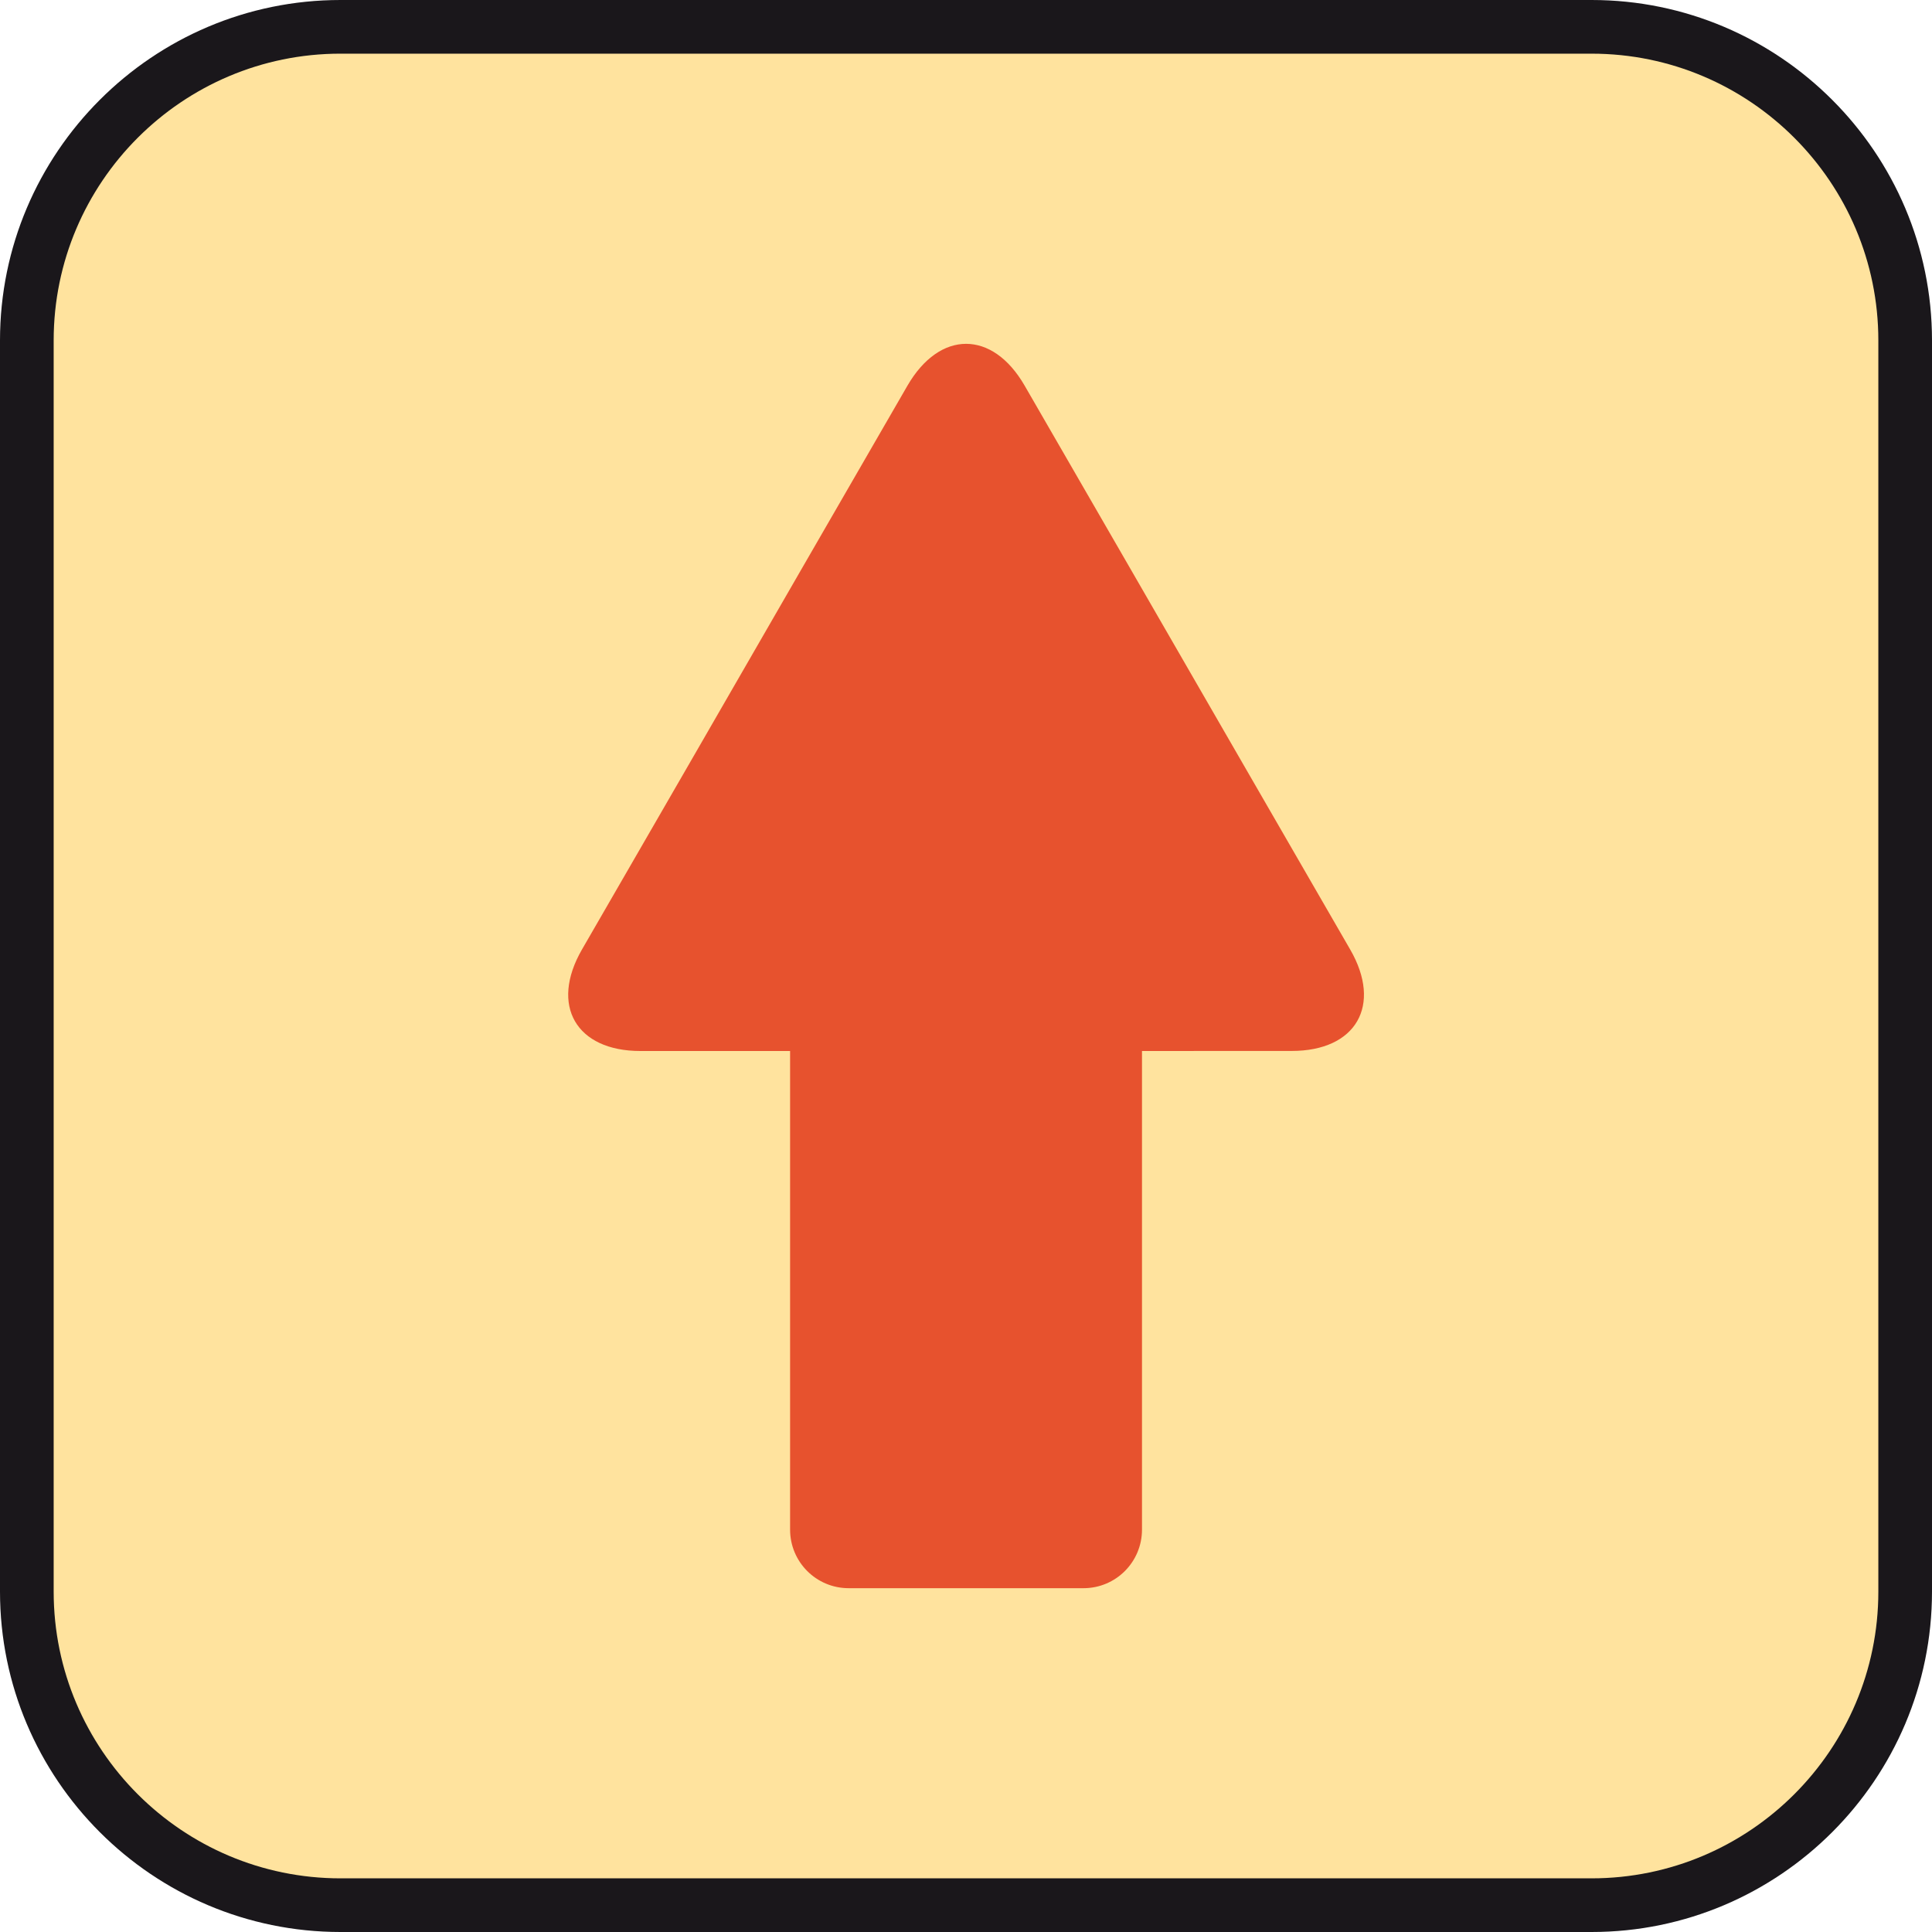 <?xml version="1.0" encoding="utf-8"?>
<!-- Generator: Adobe Illustrator 14.0.0, SVG Export Plug-In  -->
<!DOCTYPE svg PUBLIC "-//W3C//DTD SVG 1.1//EN" "http://www.w3.org/Graphics/SVG/1.1/DTD/svg11.dtd">
<svg version="1.1" xmlns="http://www.w3.org/2000/svg" xmlns:xlink="http://www.w3.org/1999/xlink" xmlns:a="http://ns.adobe.com/AdobeSVGViewerExtensions/3.0/" x="0px" y="0px" width="100%" height="100%" enable-background="new -1 0 200 200" xml:space="preserve" viewBox="0 0 200 200" preserveAspectRatio="xMidYMid slice">
<defs>
</defs>
<path fill="#1A171B" d="M164.763,0H35.246C15.812,0,0,15.812,0,35.24v129.522C0,184.19,15.812,200,35.246,200h129.517
	C184.19,200,200,184.19,200,164.763V35.24C200,15.812,184.19,0,164.763,0L164.763,0z"/>
<path fill="#FFE39E" d="M164.763,5.556c16.368,0,29.682,13.316,29.682,29.685v129.522c0,16.368-13.313,29.682-29.682,29.682H35.246
	c-16.374,0-29.69-13.313-29.69-29.682V35.24c0-16.368,13.316-29.685,29.69-29.685H164.763"/>
<path fill="#E7522E" d="M106.071,39.922l10.796,18.693c3.337,5.773,8.784,15.224,12.115,20.996l10.796,18.693
	c3.331,5.775,0.597,10.495-6.065,10.49l-15.494,0.005v49.544c0,3.354-2.708,6.066-6.055,6.066H87.855
	c-3.355,0-6.065-2.713-6.065-6.066V108.8H66.295c-6.662,0-9.383-4.72-6.057-10.495l10.796-18.693
	c3.334-5.772,8.778-15.223,12.109-20.996L93.94,39.922C97.285,34.15,102.74,34.15,106.071,39.922z"/>
</svg>
